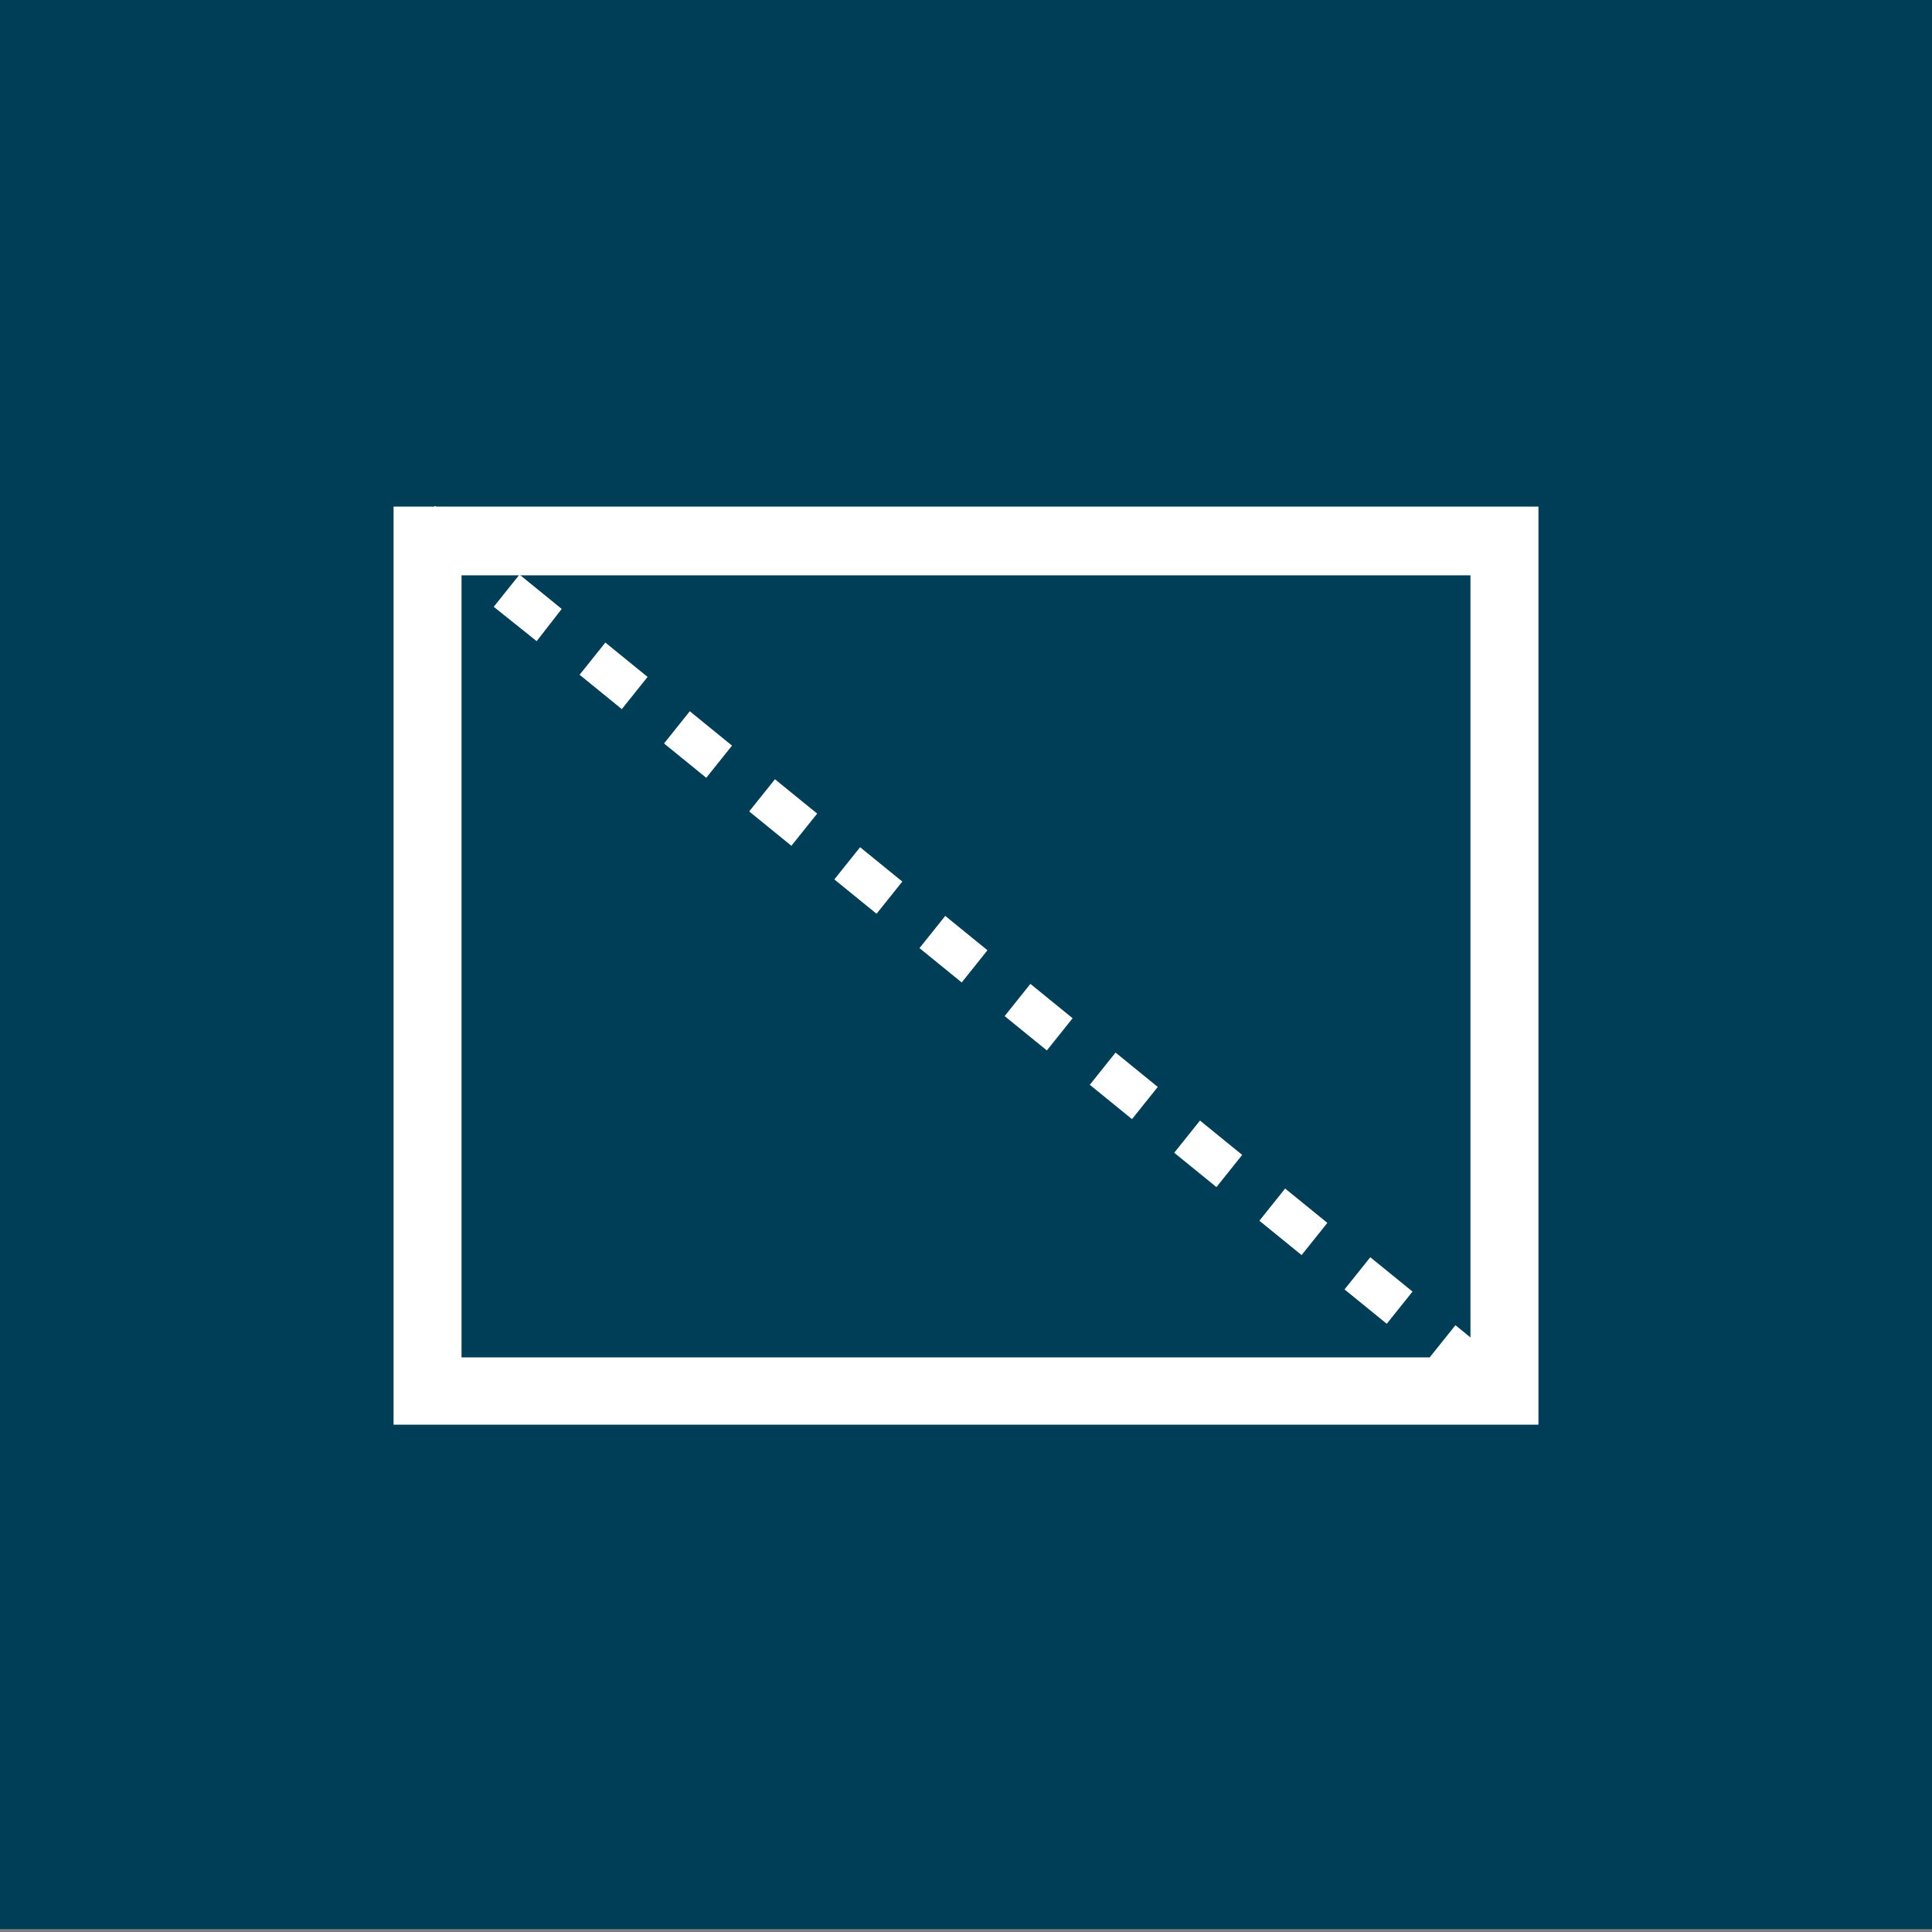 <?xml version="1.0" encoding="utf-8"?>
<!-- Generator: Adobe Illustrator 19.2.0, SVG Export Plug-In . SVG Version: 6.00 Build 0)  -->
<svg version="1.1" id="Layer_1" xmlns="http://www.w3.org/2000/svg" xmlns:xlink="http://www.w3.org/1999/xlink" x="0px" y="0px"
	 viewBox="0 0 270 270" style="enable-background:new 0 0 270 270;" xml:space="preserve">
<rect x="0" y="0" width="270" height="270" fill="#808080" stroke="none"/>
<style type="text/css">
	.st0{fill:#003E57;}
	.st1{fill:#FFFFFF;}
	.st2{fill:none;}
</style>
<rect x="0" y="-1.4" class="st0" width="270" height="271"/>
<g>
	<path class="st1" d="M205.5,80.4v109.3h-141V80.4H205.5 M215,70.8H55v128.3h160V70.8L215,70.8z"/>
	<path class="st1" d="M205.7,194.5l-5.9-4.8l3.6-4.5l5.9,4.8L205.7,194.5z M193.8,185l-5.9-4.8l3.6-4.5l5.9,4.8L193.8,185z
		 M181.9,175.4l-5.9-4.8l3.6-4.5l5.9,4.8L181.9,175.4z M170,165.9l-5.9-4.8l3.6-4.5l5.9,4.8L170,165.9z M158.2,156.4l-5.9-4.8
		l3.6-4.5l5.9,4.8L158.2,156.4z M146.3,146.8l-5.9-4.8l3.6-4.5l5.9,4.8L146.3,146.8z M134.4,137.3l-5.9-4.8l3.6-4.5l5.9,4.8
		L134.4,137.3z M122.5,127.7l-5.9-4.8l3.6-4.5l5.9,4.8L122.5,127.7z M110.6,118.2l-5.9-4.8l3.6-4.5l5.9,4.8L110.6,118.2z
		 M98.7,108.7l-5.9-4.8l3.6-4.5l5.9,4.8L98.7,108.7z M86.9,99.1l-5.9-4.8l3.6-4.5l5.9,4.8L86.9,99.1z M75,89.6L69,84.8l3.6-4.5
		l5.9,4.8L75,89.6z M63.1,80l-5.9-4.8l3.6-4.5l5.9,4.8L63.1,80z"/>
</g>
</svg>
